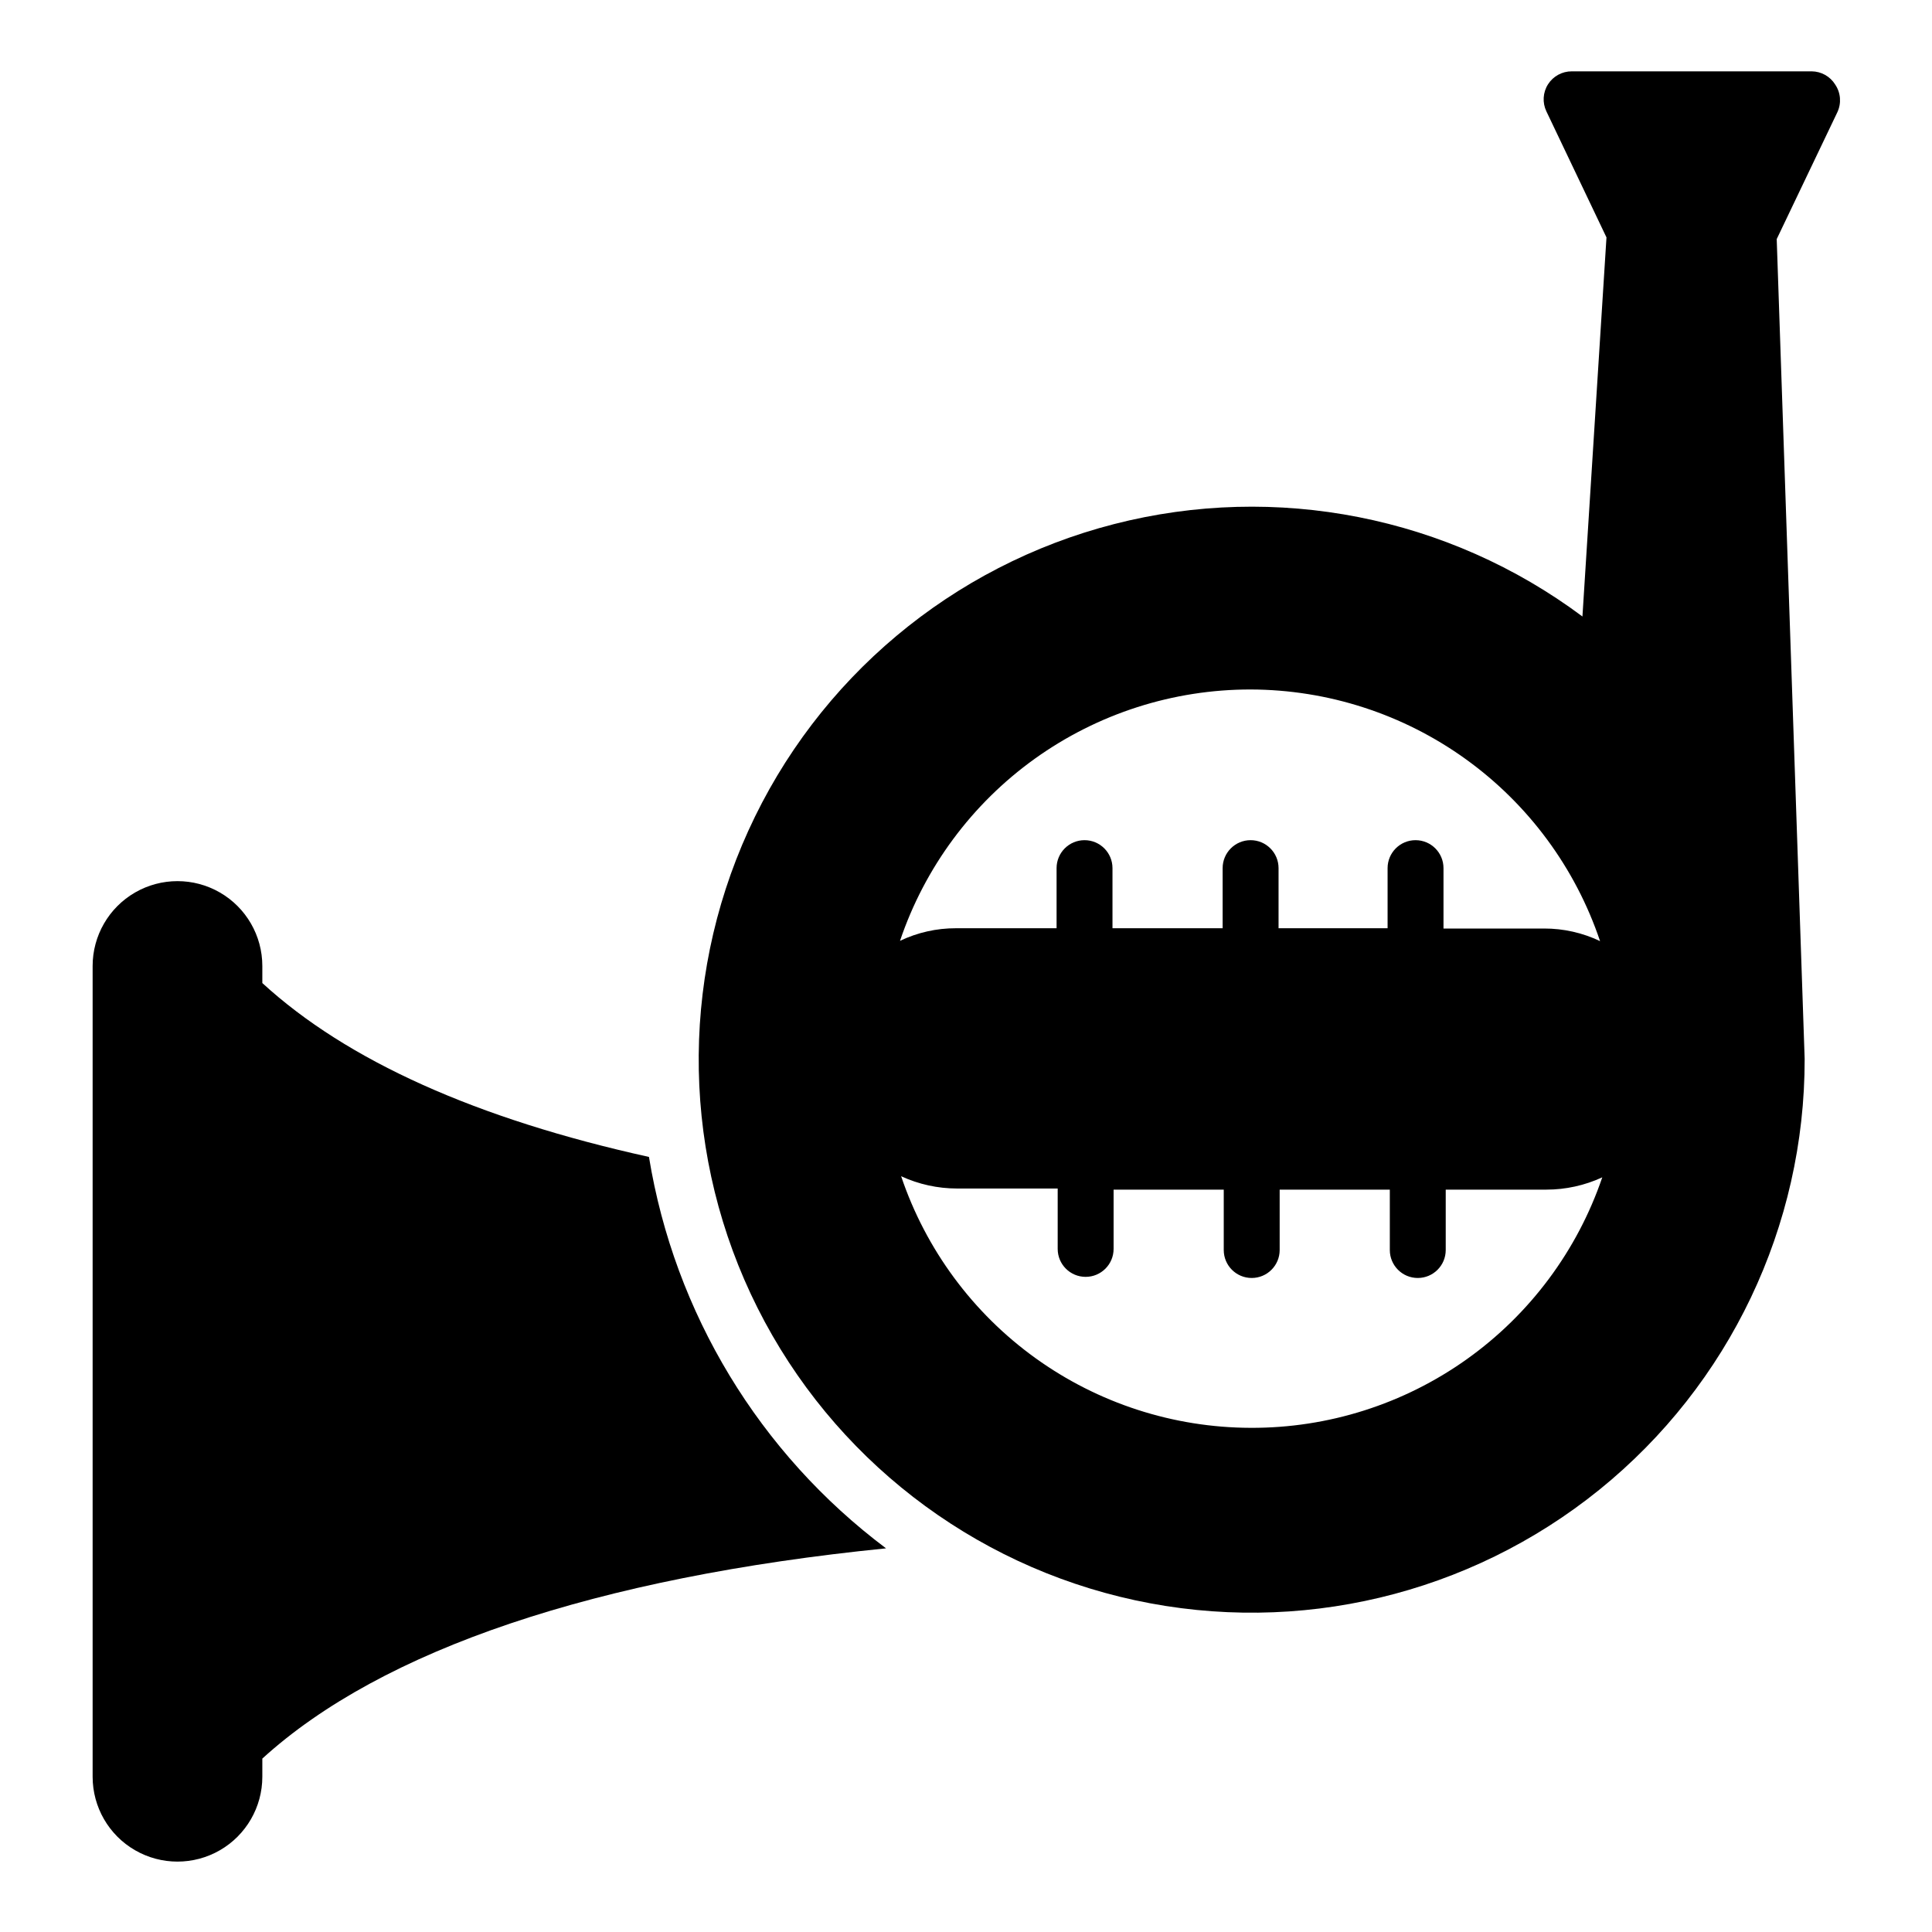 <?xml version="1.0" encoding="UTF-8"?>
<!-- Uploaded to: SVG Repo, www.svgrepo.com, Generator: SVG Repo Mixer Tools -->
<svg fill="#000000" width="800px" height="800px" version="1.1" viewBox="144 144 512 512" xmlns="http://www.w3.org/2000/svg">
 <g>
  <path d="m630.34 166.39c-1.344-2.148-3.691-3.461-6.223-3.484h-63.57c-2.551-0.016-4.934 1.281-6.305 3.434s-1.535 4.859-0.438 7.164l15.93 33.414-6.371 100.46c-35.535-26.52-81.164-35.523-124.11-24.492-42.941 11.031-78.582 40.91-96.938 81.27-18.359 40.359-17.457 86.859 2.453 126.48 19.91 39.617 56.684 68.09 100.02 77.445 43.336 9.355 88.582-1.414 123.06-29.289 34.477-27.875 54.48-69.863 54.406-114.2l-7.406-217.23 16.078-33.637c1.113-2.379 0.891-5.168-0.594-7.336zm-154.92 160.33c20.469 0.047 40.41 6.5 57.02 18.461 16.613 11.961 29.059 28.824 35.594 48.223-4.629-2.207-9.691-3.348-14.82-3.336h-26.672v-16.004c0-4.09-3.316-7.41-7.41-7.41-4.09 0-7.406 3.32-7.406 7.41v15.93h-28.895v-15.93c0-4.09-3.32-7.41-7.41-7.41-4.094 0-7.41 3.32-7.41 7.41v15.93h-29.191v-15.93c0-4.09-3.316-7.41-7.406-7.41-4.094 0-7.41 3.32-7.41 7.41v15.93h-26.672c-5.129-0.012-10.191 1.129-14.82 3.336 6.562-19.434 19.062-36.316 35.73-48.266 16.668-11.949 36.668-18.367 57.18-18.344zm0 195.67c-20.465-0.055-40.402-6.516-57.012-18.473s-29.059-28.816-35.602-48.207c4.644 2.144 9.703 3.258 14.82 3.258h26.672v16.004c0 4.094 3.316 7.41 7.406 7.41 4.094 0 7.41-3.316 7.41-7.41v-15.707h29.191v16.004c0 4.094 3.316 7.41 7.41 7.41 4.09 0 7.41-3.316 7.41-7.41v-16.004h29.191v16.004c0 4.094 3.316 7.41 7.406 7.41 4.094 0 7.41-3.316 7.41-7.41v-16.004h26.672c5.117 0 10.172-1.113 14.816-3.258-6.625 19.43-19.184 36.293-35.91 48.203-16.723 11.91-36.762 18.27-57.293 18.18z"/>
  <path d="m315.98 450.6c-45.641-10.078-80.016-25.488-102.46-46.082v-4.519c0-8.035-4.285-15.457-11.242-19.477-6.957-4.016-15.531-4.016-22.488 0-6.957 4.019-11.242 11.441-11.242 19.477v214.86c0 8.031 4.285 15.457 11.242 19.473 6.957 4.016 15.531 4.016 22.488 0 6.957-4.016 11.242-11.441 11.242-19.473v-4.816c31.711-28.895 88.465-48.012 165.29-55.715-33.551-25.168-56.062-62.336-62.828-103.73z"/>
 </g>
</svg>